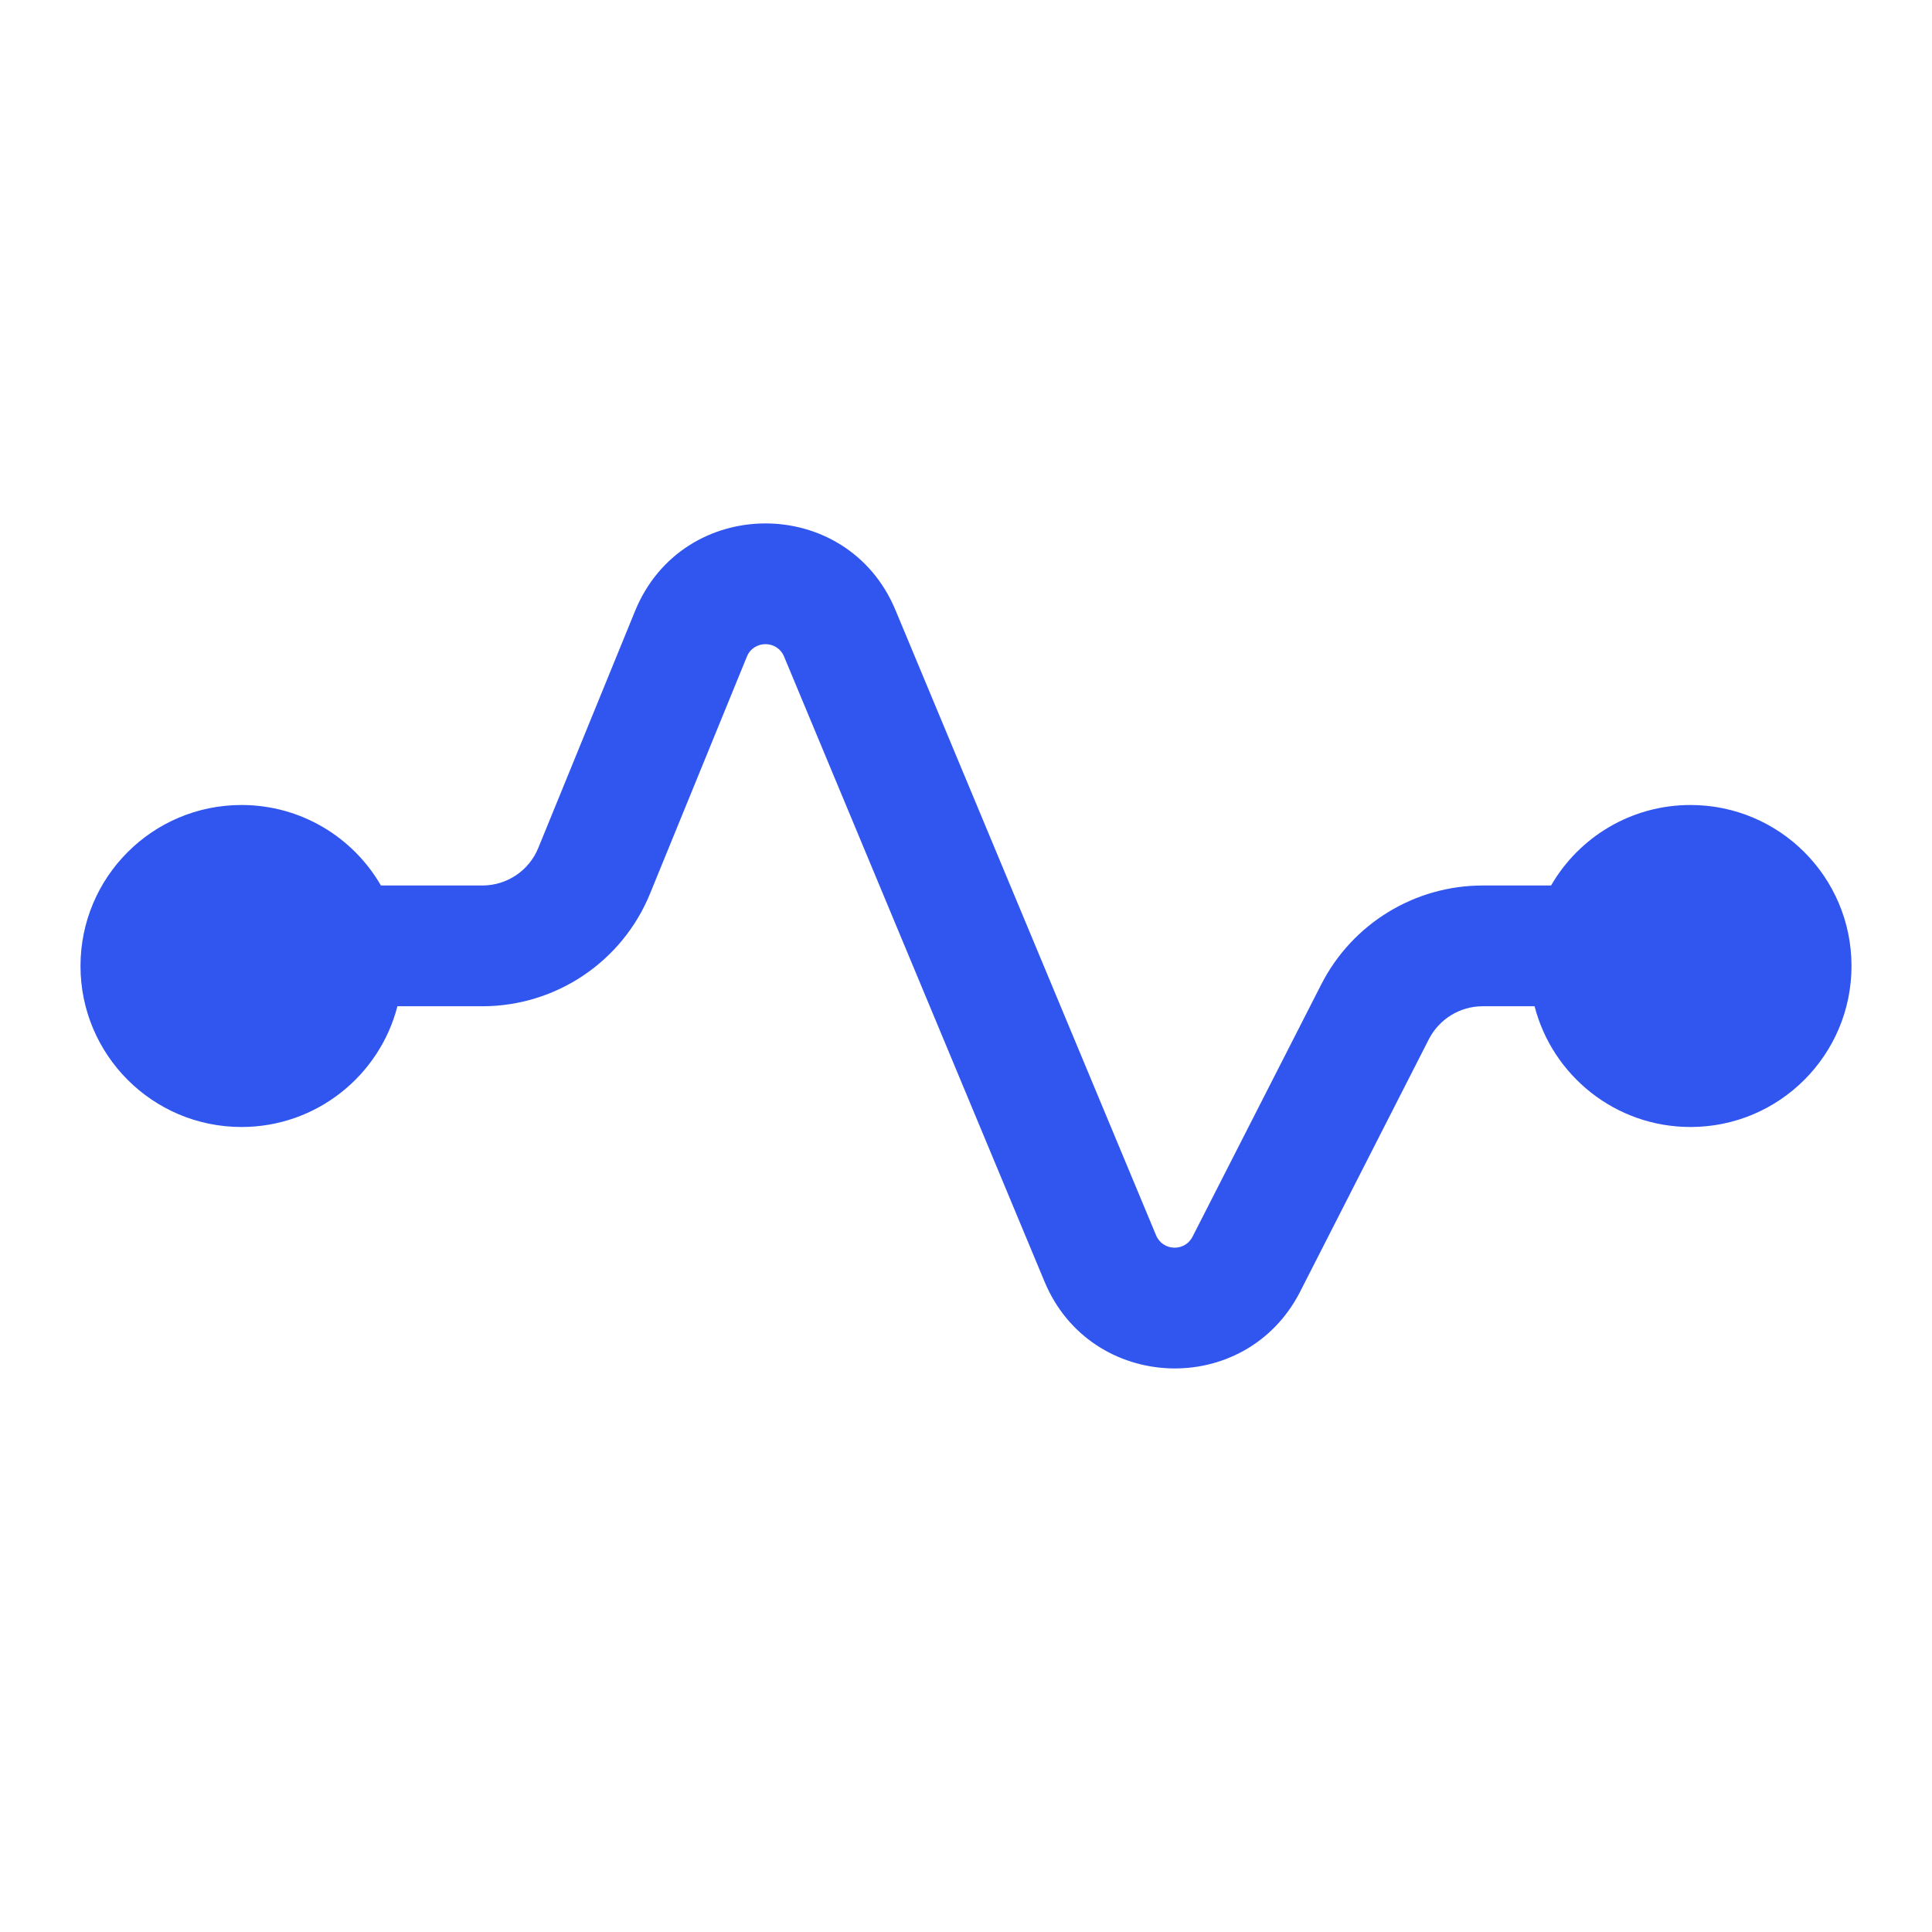 <svg width="24" height="24" viewBox="0 0 24 24" fill="none" xmlns="http://www.w3.org/2000/svg">
<path d="M9.278 8.157C9.362 7.951 9.654 7.95 9.74 8.156L12.976 15.922C13.55 17.299 15.473 17.373 16.151 16.045L17.75 12.909C17.879 12.658 18.137 12.5 18.419 12.5H19.063C19.285 13.362 20.068 14 21 14C22.105 14 23 13.104 23 12C23 10.895 22.105 10 21 10C20.26 10 19.613 10.402 19.268 11H18.419C17.573 11 16.799 11.474 16.414 12.227L14.814 15.363C14.717 15.553 14.443 15.542 14.361 15.345L11.124 7.579C10.524 6.138 8.48 6.145 7.889 7.59L6.687 10.533C6.572 10.816 6.297 11 5.992 11H4.732C4.387 10.402 3.74 10 3 10C1.895 10 1 10.895 1 12C1 13.104 1.895 14 3 14C3.932 14 4.715 13.362 4.937 12.5H5.992C6.906 12.5 7.73 11.947 8.075 11.101L9.278 8.157Z" fill="#3056EF"/>
</svg>
